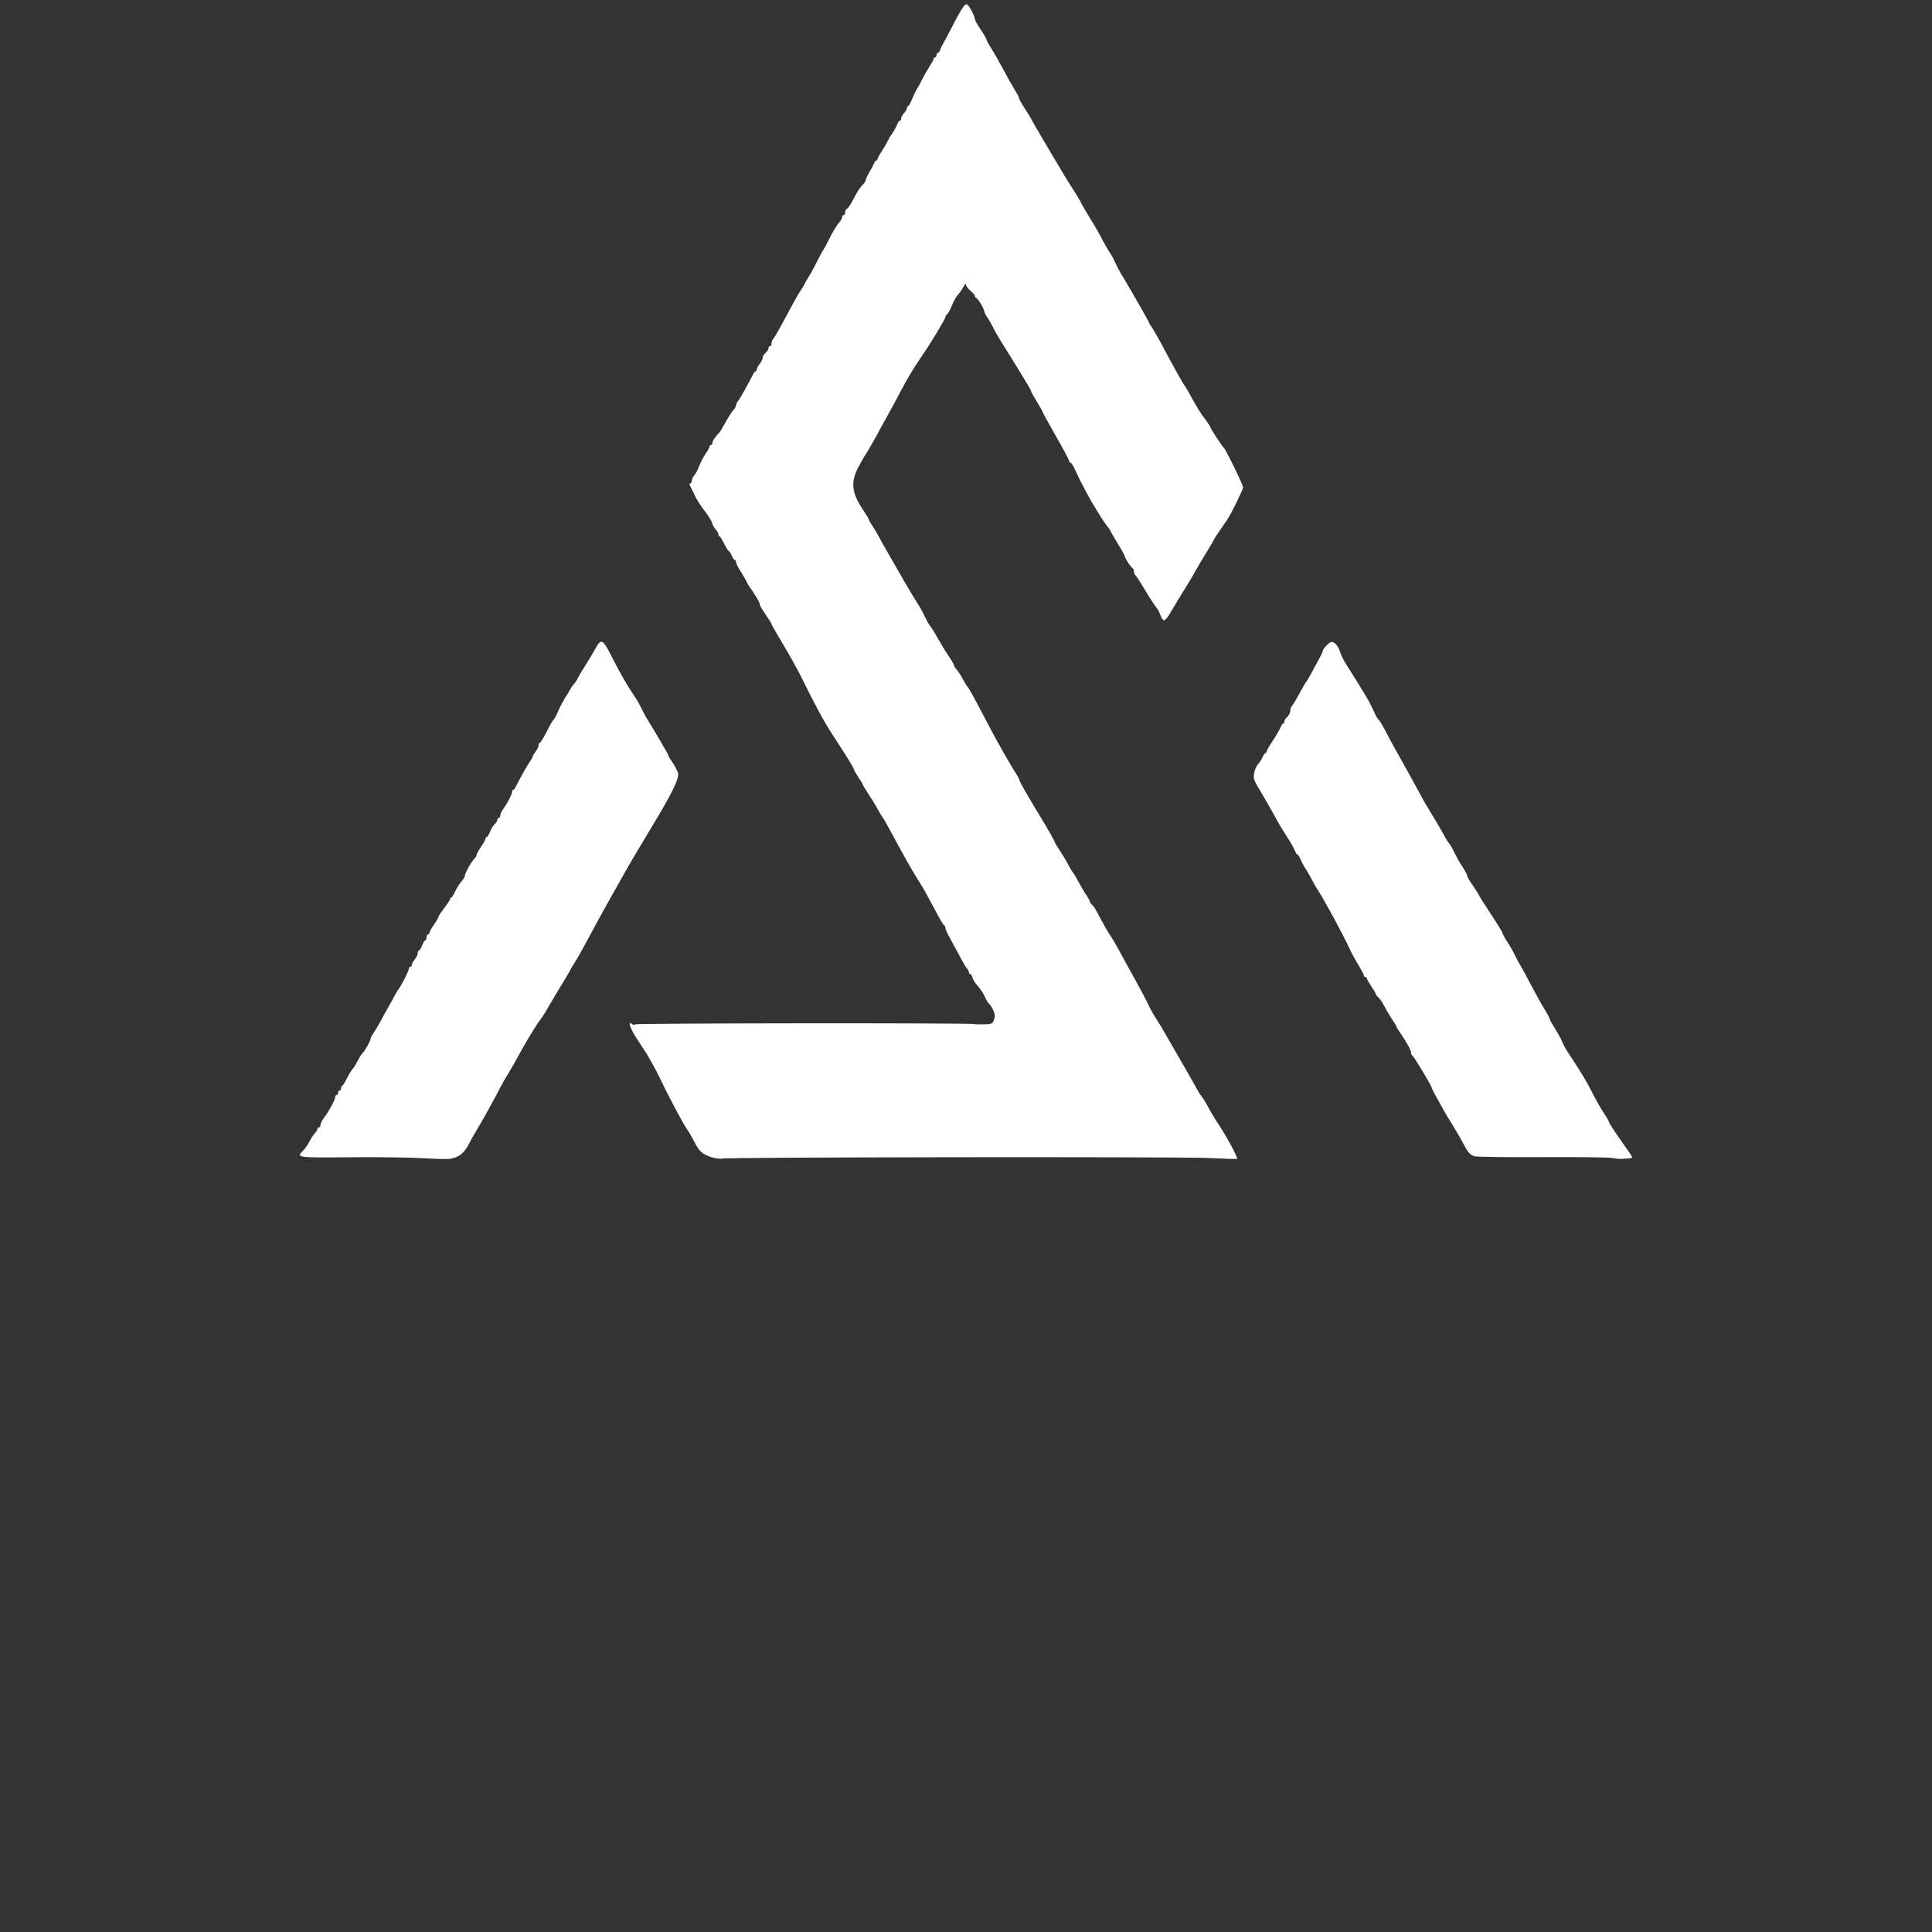 <svg class="img-fluid" id="outputsvg" xmlns="http://www.w3.org/2000/svg" style="transform: matrix(2.197, 0, 0, 2.197, 0, 0); transform-origin: 50% 50%; cursor: move; max-height: none; transition: transform 200ms ease-in-out 0s;" width="400" height="400" viewBox="0 0 28800 19200"><rect x="0" y="0" width="28800" height="19200" fill="#333333" stroke="none"/><g id="l5cRdu5vBtrnj9dUwe5hIh0" fill="white" style="transform: none;"><g style="transform: none;"><path id="p1Fwh9FjbL" d="M10710 13519 c-85 -5 -307 -8 -493 -6 -364 3 -364 3 -312 -48 13 -14 31 -40 40 -59 9 -18 25 -43 35 -54 11 -12 20 -26 20 -32 0 -5 5 -10 10 -10 6 0 10 -7 10 -17 0 -9 11 -30 23 -47 34 -44 77 -124 77 -141 0 -8 5 -15 10 -15 6 0 10 -7 10 -15 0 -8 5 -15 10 -15 6 0 10 -6 10 -14 0 -8 3 -16 8 -18 4 -1 18 -24 31 -50 13 -26 31 -55 40 -65 9 -10 24 -35 34 -55 10 -20 24 -43 32 -51 18 -18 55 -84 55 -98 0 -6 9 -24 20 -39 11 -16 33 -52 49 -82 15 -29 38 -71 51 -93 13 -22 33 -58 44 -80 12 -22 24 -42 27 -45 12 -11 69 -122 69 -136 0 -8 5 -14 10 -14 6 0 10 -6 10 -12 0 -7 9 -24 20 -38 11 -14 20 -33 20 -42 0 -10 4 -18 8 -18 5 0 14 -16 22 -35 8 -19 17 -35 22 -35 4 0 8 -9 8 -20 0 -11 5 -20 10 -20 6 0 10 -5 10 -11 0 -6 13 -30 30 -54 17 -24 30 -47 30 -52 0 -4 18 -32 40 -61 22 -29 40 -57 40 -62 0 -6 3 -10 8 -10 4 0 15 -17 24 -37 9 -21 28 -51 42 -68 14 -16 26 -35 26 -42 0 -16 40 -90 62 -113 10 -10 18 -24 18 -30 0 -6 14 -31 30 -55 17 -24 30 -48 30 -54 0 -6 4 -11 8 -11 5 0 14 -16 22 -35 8 -20 22 -43 32 -52 10 -9 18 -22 18 -30 0 -7 5 -13 10 -13 6 0 10 -7 10 -16 0 -9 8 -28 19 -42 31 -44 61 -102 61 -117 0 -8 3 -15 8 -15 4 0 12 -10 18 -23 28 -56 76 -141 94 -167 11 -15 20 -32 20 -37 0 -4 9 -19 20 -33 11 -14 20 -33 20 -42 0 -10 4 -18 9 -18 5 0 25 -34 46 -75 20 -41 41 -77 46 -80 4 -3 16 -23 25 -43 8 -20 21 -46 26 -57 26 -47 33 -60 38 -65 3 -3 11 -17 19 -32 8 -15 21 -36 30 -45 9 -10 23 -31 31 -48 8 -16 31 -55 51 -85 19 -30 46 -75 60 -100 44 -82 53 -78 118 52 54 106 106 196 153 265 16 23 36 59 46 80 10 21 24 49 33 63 60 97 149 249 149 255 0 4 13 27 30 51 16 25 32 55 36 68 9 38 -35 130 -178 367 -74 123 -146 244 -160 269 -14 25 -56 99 -93 165 -66 116 -144 259 -213 388 -18 34 -44 79 -57 99 -14 21 -25 39 -25 41 0 3 -24 44 -54 93 -30 49 -71 118 -92 154 -20 36 -48 81 -63 100 -28 36 -109 171 -151 250 -13 25 -41 74 -63 110 -22 36 -49 83 -60 105 -28 57 -125 232 -158 285 -15 25 -41 70 -56 100 -30 57 -68 86 -128 94 -17 2 -100 0 -185 -5z"></path><path id="pKJOY18va" d="M12668 13511 c-58 -20 -79 -39 -109 -99 -13 -26 -36 -67 -53 -91 -16 -24 -45 -76 -66 -115 -20 -39 -46 -89 -58 -111 -11 -22 -42 -83 -67 -135 -26 -52 -62 -117 -79 -145 -18 -27 -52 -79 -74 -114 -42 -64 -58 -116 -28 -92 9 7 17 8 20 2 5 -8 2273 -10 2301 -2 6 2 35 3 66 2 52 -1 58 -3 68 -29 9 -22 9 -35 -3 -64 -9 -20 -21 -40 -27 -44 -6 -3 -20 -25 -30 -48 -10 -23 -32 -56 -48 -74 -17 -17 -33 -43 -37 -57 -3 -14 -10 -25 -15 -25 -5 0 -9 -5 -9 -12 0 -6 -6 -19 -14 -27 -8 -9 -29 -45 -48 -81 -19 -36 -49 -90 -66 -122 -18 -31 -32 -63 -32 -71 0 -9 -4 -17 -9 -19 -5 -1 -28 -40 -52 -86 -65 -122 -84 -157 -117 -209 -57 -91 -107 -181 -197 -348 -20 -38 -42 -77 -49 -85 -6 -8 -22 -35 -36 -60 -13 -25 -41 -71 -62 -102 -21 -31 -38 -60 -38 -63 0 -4 -13 -26 -30 -50 -16 -24 -30 -48 -30 -53 0 -9 -49 -88 -148 -240 -61 -95 -111 -187 -216 -400 -26 -50 -80 -148 -121 -216 -41 -69 -75 -127 -75 -131 0 -6 -9 -20 -58 -92 -12 -18 -22 -38 -22 -45 0 -11 -40 -77 -67 -113 -5 -5 -15 -23 -23 -40 -8 -16 -27 -49 -42 -72 -15 -23 -28 -49 -28 -57 0 -9 -4 -16 -9 -16 -5 0 -14 -13 -21 -30 -7 -16 -15 -30 -19 -30 -4 0 -18 -22 -32 -50 -13 -27 -27 -50 -31 -50 -5 0 -8 -6 -8 -13 0 -7 -8 -22 -18 -33 -10 -11 -22 -31 -25 -46 -4 -14 -26 -50 -50 -80 -23 -29 -53 -75 -66 -103 -13 -27 -28 -58 -33 -67 -5 -11 -4 -18 2 -18 5 0 10 -8 10 -18 0 -10 8 -27 18 -38 9 -10 23 -37 31 -59 8 -22 27 -59 42 -82 16 -23 29 -46 29 -52 0 -6 5 -11 10 -11 6 0 10 -7 10 -15 0 -13 15 -36 46 -69 6 -6 25 -38 43 -71 18 -33 41 -69 52 -81 10 -11 19 -26 19 -34 0 -7 6 -21 14 -29 12 -14 69 -116 100 -178 6 -13 14 -23 19 -23 4 0 7 -6 7 -12 0 -7 9 -24 20 -38 11 -14 20 -32 20 -41 0 -9 9 -24 20 -34 11 -10 20 -24 20 -32 0 -7 5 -13 10 -13 6 0 10 -8 10 -18 0 -10 4 -22 9 -27 12 -13 46 -74 141 -251 16 -30 38 -68 48 -82 10 -15 22 -34 25 -42 4 -8 18 -33 32 -55 14 -22 39 -69 57 -105 18 -36 35 -67 38 -70 3 -3 18 -30 33 -60 35 -71 58 -109 80 -134 9 -11 17 -26 17 -33 0 -7 5 -13 10 -13 6 0 10 -9 10 -19 0 -10 6 -21 13 -24 6 -2 26 -31 42 -63 29 -56 44 -80 73 -109 6 -8 12 -18 12 -24 0 -6 11 -30 25 -53 14 -24 28 -51 32 -60 3 -10 9 -18 14 -18 5 0 9 -5 9 -11 0 -6 13 -29 28 -52 15 -23 34 -55 42 -72 8 -16 17 -32 20 -35 10 -10 41 -65 47 -83 3 -9 9 -17 14 -17 5 0 9 -7 9 -15 0 -9 9 -25 20 -37 11 -12 20 -28 20 -35 0 -7 3 -13 8 -13 4 0 13 -15 20 -33 20 -46 36 -81 42 -87 3 -3 16 -27 30 -55 13 -27 37 -69 52 -92 15 -23 28 -46 28 -52 0 -6 5 -11 10 -11 6 0 10 -7 10 -15 0 -8 4 -15 9 -15 5 0 11 -8 14 -17 3 -10 13 -31 23 -48 9 -16 22 -39 27 -50 99 -191 114 -215 132 -215 12 0 55 78 55 101 0 6 18 38 40 71 22 33 40 64 40 70 0 5 16 33 35 63 19 30 54 92 78 137 24 46 58 106 75 134 18 28 32 56 32 61 0 5 18 38 40 72 22 34 40 63 40 65 0 2 42 75 94 163 126 214 152 257 203 335 23 37 43 70 43 73 0 3 19 36 41 73 54 87 76 125 110 190 16 30 37 66 47 80 10 15 24 41 31 57 17 38 28 60 62 115 67 113 169 291 169 296 0 3 8 18 19 32 10 15 36 61 59 102 91 171 155 286 167 300 6 8 31 50 53 92 23 42 59 101 82 130 22 29 40 57 40 61 0 8 79 128 90 137 13 11 130 251 130 268 0 15 -82 182 -107 218 -51 73 -93 136 -93 140 0 2 -24 44 -54 92 -29 48 -63 105 -75 127 -11 22 -48 83 -81 135 -32 52 -71 116 -86 143 -15 26 -33 47 -40 47 -7 0 -17 -15 -24 -34 -6 -19 -20 -44 -31 -57 -11 -13 -46 -66 -77 -119 -31 -52 -60 -96 -64 -98 -4 -2 -8 -12 -8 -22 0 -10 -3 -20 -7 -22 -12 -5 -53 -66 -53 -77 0 -5 -22 -46 -50 -91 -27 -45 -50 -84 -50 -87 0 -3 -10 -18 -22 -33 -13 -15 -32 -43 -43 -61 -11 -18 -29 -47 -39 -64 -37 -58 -103 -183 -141 -267 -10 -21 -21 -38 -26 -38 -5 0 -9 -5 -9 -11 0 -7 -40 -82 -90 -169 -49 -87 -90 -160 -90 -164 0 -3 -18 -35 -40 -71 -22 -36 -40 -69 -40 -74 0 -7 -84 -145 -204 -336 -17 -27 -43 -72 -56 -100 -14 -27 -31 -56 -37 -63 -7 -7 -16 -25 -19 -40 -7 -28 -42 -84 -56 -90 -4 -2 -8 -8 -8 -13 0 -6 -14 -22 -30 -36 -17 -13 -30 -32 -30 -41 0 -10 -6 -5 -16 13 -8 17 -26 41 -38 55 -13 14 -31 46 -41 72 -10 26 -24 53 -31 59 -8 6 -14 16 -14 22 0 12 -108 191 -167 275 -47 67 -93 144 -152 257 -20 39 -53 99 -73 135 -20 36 -56 101 -80 146 -25 45 -53 94 -64 110 -11 16 -35 58 -54 94 -54 103 -46 176 32 291 21 31 38 60 38 63 0 4 12 26 28 49 15 23 35 58 45 77 9 19 36 67 60 107 23 40 71 123 106 185 36 62 78 132 94 156 15 23 37 62 47 86 11 23 28 54 39 68 11 13 34 51 52 84 18 32 50 85 71 116 21 31 38 61 38 66 0 4 8 17 18 28 9 10 28 39 41 64 14 25 27 47 31 50 7 5 50 83 145 265 57 110 158 286 185 325 9 14 20 35 24 47 7 22 35 71 168 291 37 63 68 117 68 122 0 4 16 32 36 61 20 30 45 72 56 94 11 22 26 47 33 55 7 8 27 42 44 75 18 32 41 71 52 86 10 15 19 31 19 37 0 5 7 15 15 22 8 7 21 24 28 39 47 88 79 146 97 171 11 16 33 52 49 82 16 29 63 116 106 193 43 77 87 160 98 184 11 25 34 68 52 96 19 28 42 67 53 86 11 19 61 106 112 194 51 88 102 178 114 200 11 22 28 48 36 57 8 9 26 39 40 65 13 26 49 86 80 133 57 87 126 217 119 224 -2 2 -90 -1 -196 -6 -198 -9 -3245 -6 -3298 4 -16 3 -51 -2 -77 -11z"></path><path id="pUCnj3lIj" d="M18785 13518 c-22 -5 -236 -7 -475 -6 -239 1 -446 -1 -460 -6 -33 -12 -43 -23 -79 -92 -17 -32 -50 -88 -72 -124 -23 -36 -54 -87 -68 -115 -15 -27 -37 -67 -49 -88 -12 -21 -22 -41 -22 -46 0 -12 -123 -215 -132 -219 -5 -2 -8 -10 -8 -18 0 -16 -30 -71 -71 -131 -16 -23 -29 -44 -29 -48 0 -4 -13 -25 -29 -48 -15 -23 -39 -62 -51 -87 -13 -25 -31 -52 -41 -61 -11 -9 -19 -20 -19 -24 0 -4 -13 -27 -30 -52 -16 -24 -30 -48 -30 -54 0 -5 -4 -9 -10 -9 -5 0 -10 -5 -10 -10 0 -6 -17 -38 -38 -73 -21 -34 -46 -80 -56 -102 -47 -103 -180 -348 -223 -412 -10 -15 -25 -41 -33 -58 -8 -16 -26 -48 -40 -70 -15 -22 -32 -55 -39 -72 -8 -18 -17 -33 -21 -33 -4 0 -13 -14 -20 -31 -7 -17 -31 -59 -53 -92 -22 -34 -51 -81 -63 -104 -13 -24 -35 -62 -48 -86 -13 -24 -45 -78 -70 -121 -43 -70 -47 -81 -41 -118 4 -23 16 -50 26 -62 11 -11 25 -32 31 -48 7 -15 16 -28 20 -28 5 0 8 -5 8 -11 0 -5 17 -36 38 -67 21 -31 45 -72 53 -89 8 -18 17 -33 21 -33 5 0 8 -6 8 -13 0 -8 9 -22 20 -32 11 -10 20 -28 20 -40 0 -11 4 -25 9 -30 5 -6 19 -27 30 -47 53 -96 64 -114 71 -123 5 -6 22 -35 38 -65 16 -30 39 -72 50 -93 12 -21 22 -42 22 -47 0 -13 31 -49 52 -61 22 -12 54 21 67 68 5 18 26 59 46 90 134 212 155 248 189 325 9 20 21 40 27 43 5 4 27 41 49 83 22 42 50 95 63 117 23 39 123 220 177 320 14 28 49 86 76 130 27 44 60 100 73 125 13 25 30 53 38 62 9 10 26 40 39 68 13 27 37 70 54 94 16 25 30 50 30 57 0 7 18 39 40 70 22 32 40 60 40 63 0 3 36 60 80 127 44 66 80 125 80 131 0 5 15 33 34 61 19 29 42 70 52 92 10 22 26 51 35 65 9 14 43 77 76 140 33 63 74 137 92 164 17 28 31 54 31 60 0 5 18 37 39 70 21 34 42 72 46 85 4 13 26 53 49 87 87 133 117 182 158 264 24 47 57 105 74 130 17 25 34 54 38 66 3 11 40 67 81 125 41 57 75 107 75 112 0 4 -10 7 -22 8 -13 0 -34 1 -48 3 -14 1 -43 -2 -65 -6z"></path></g></g></svg>